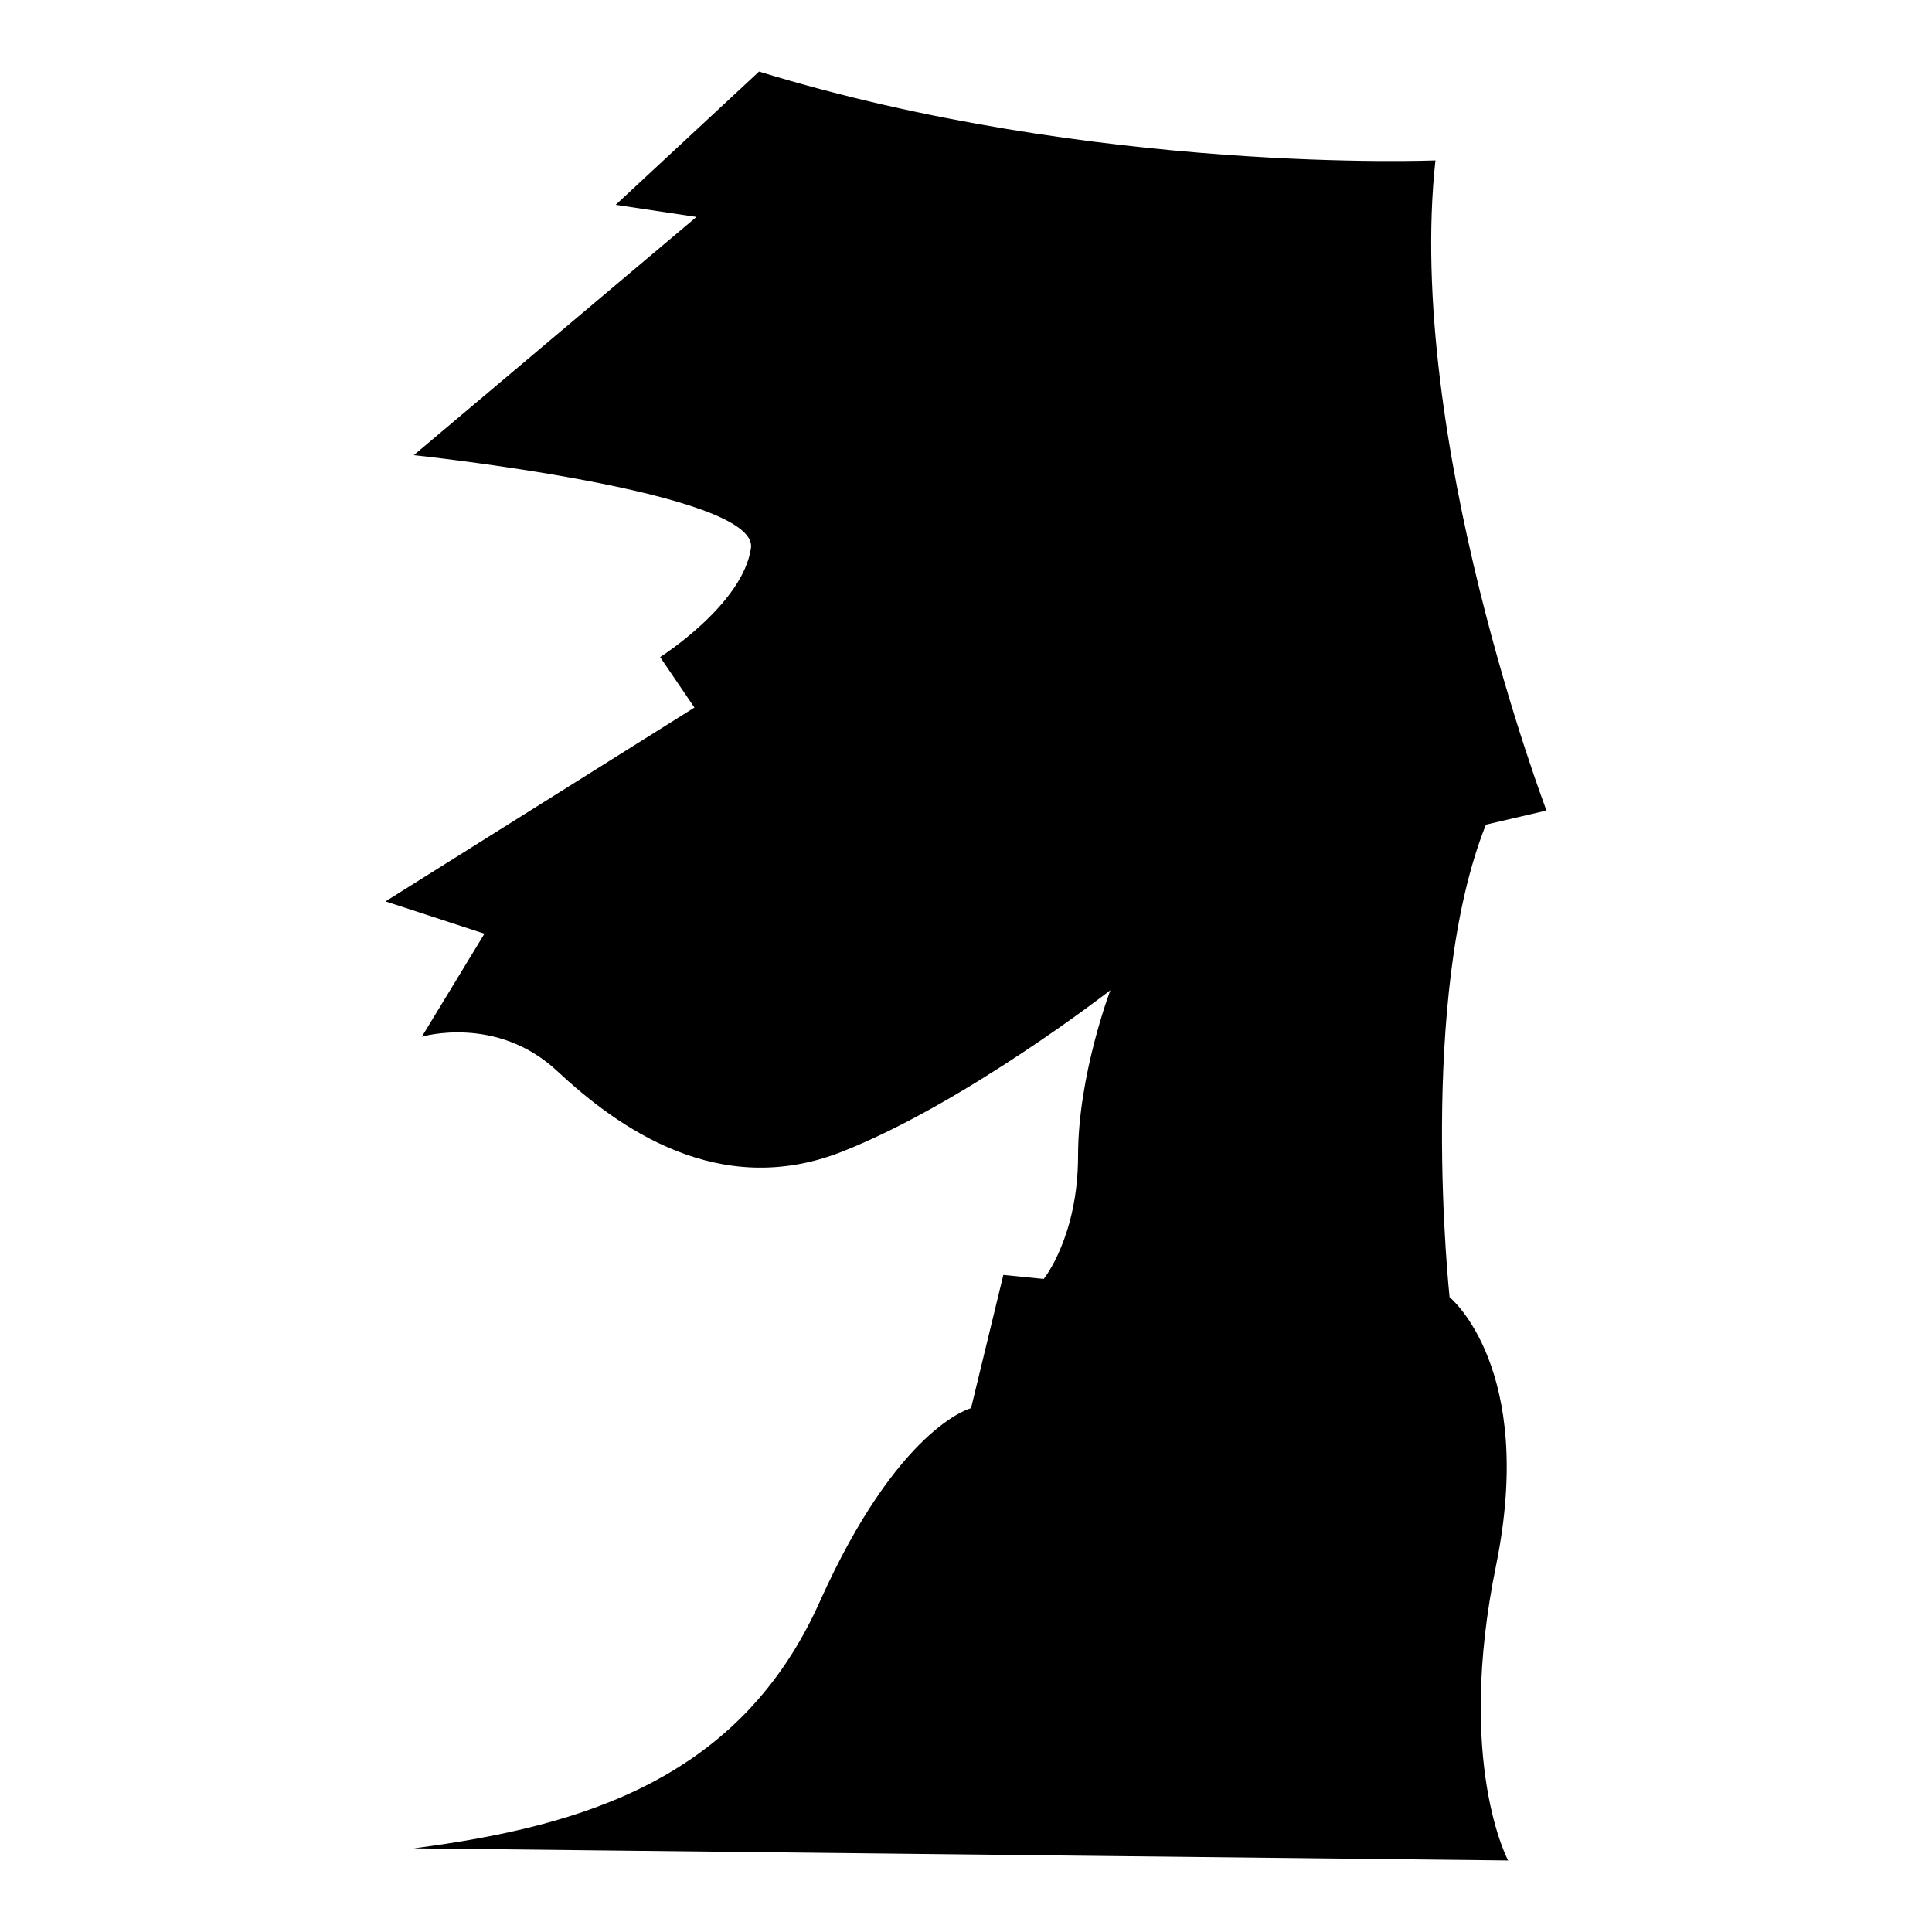 <?xml version="1.0" encoding="iso-8859-1"?>
<!-- Generator: Adobe Illustrator 25.4.1, SVG Export Plug-In . SVG Version: 6.00 Build 0)  -->
<svg version="1.1" id="Ebene_2" xmlns="http://www.w3.org/2000/svg" xmlns:xlink="http://www.w3.org/1999/xlink" x="0px" y="0px"
	 viewBox="0 0 1080 1080" style="enable-background:new 0 0 1080 1080;" xml:space="preserve">
<path d="M802.415,89.661c0,0-190.745,7.901-378.104-49.661l-80.135,74.492l45.147,6.772L231.309,254.447
	c0,0,193.002,20.316,188.488,51.919s-50.79,60.948-50.79,60.948l19.187,28.217L215.508,503.883l55.305,18.059l-34.989,57.562
	c0,0,41.761-12.415,75.621,19.187s90.293,72.235,159.142,45.147c68.849-27.088,150.113-90.293,150.113-90.293
	s-18.059,47.404-18.059,92.551s-19.187,68.849-19.187,68.849l-22.573-2.257l-18.059,74.492c0,0-40.632,10.158-84.65,108.352
	s-130.926,125.282-226.862,137.698L843.047,1040c0,0-29.345-54.176-6.772-164.786s-25.959-150.113-25.959-150.113
	s-18.059-168.172,20.316-264.108l33.86-7.901C864.492,453.093,785.485,245.418,802.415,89.661z"/>
</svg>
